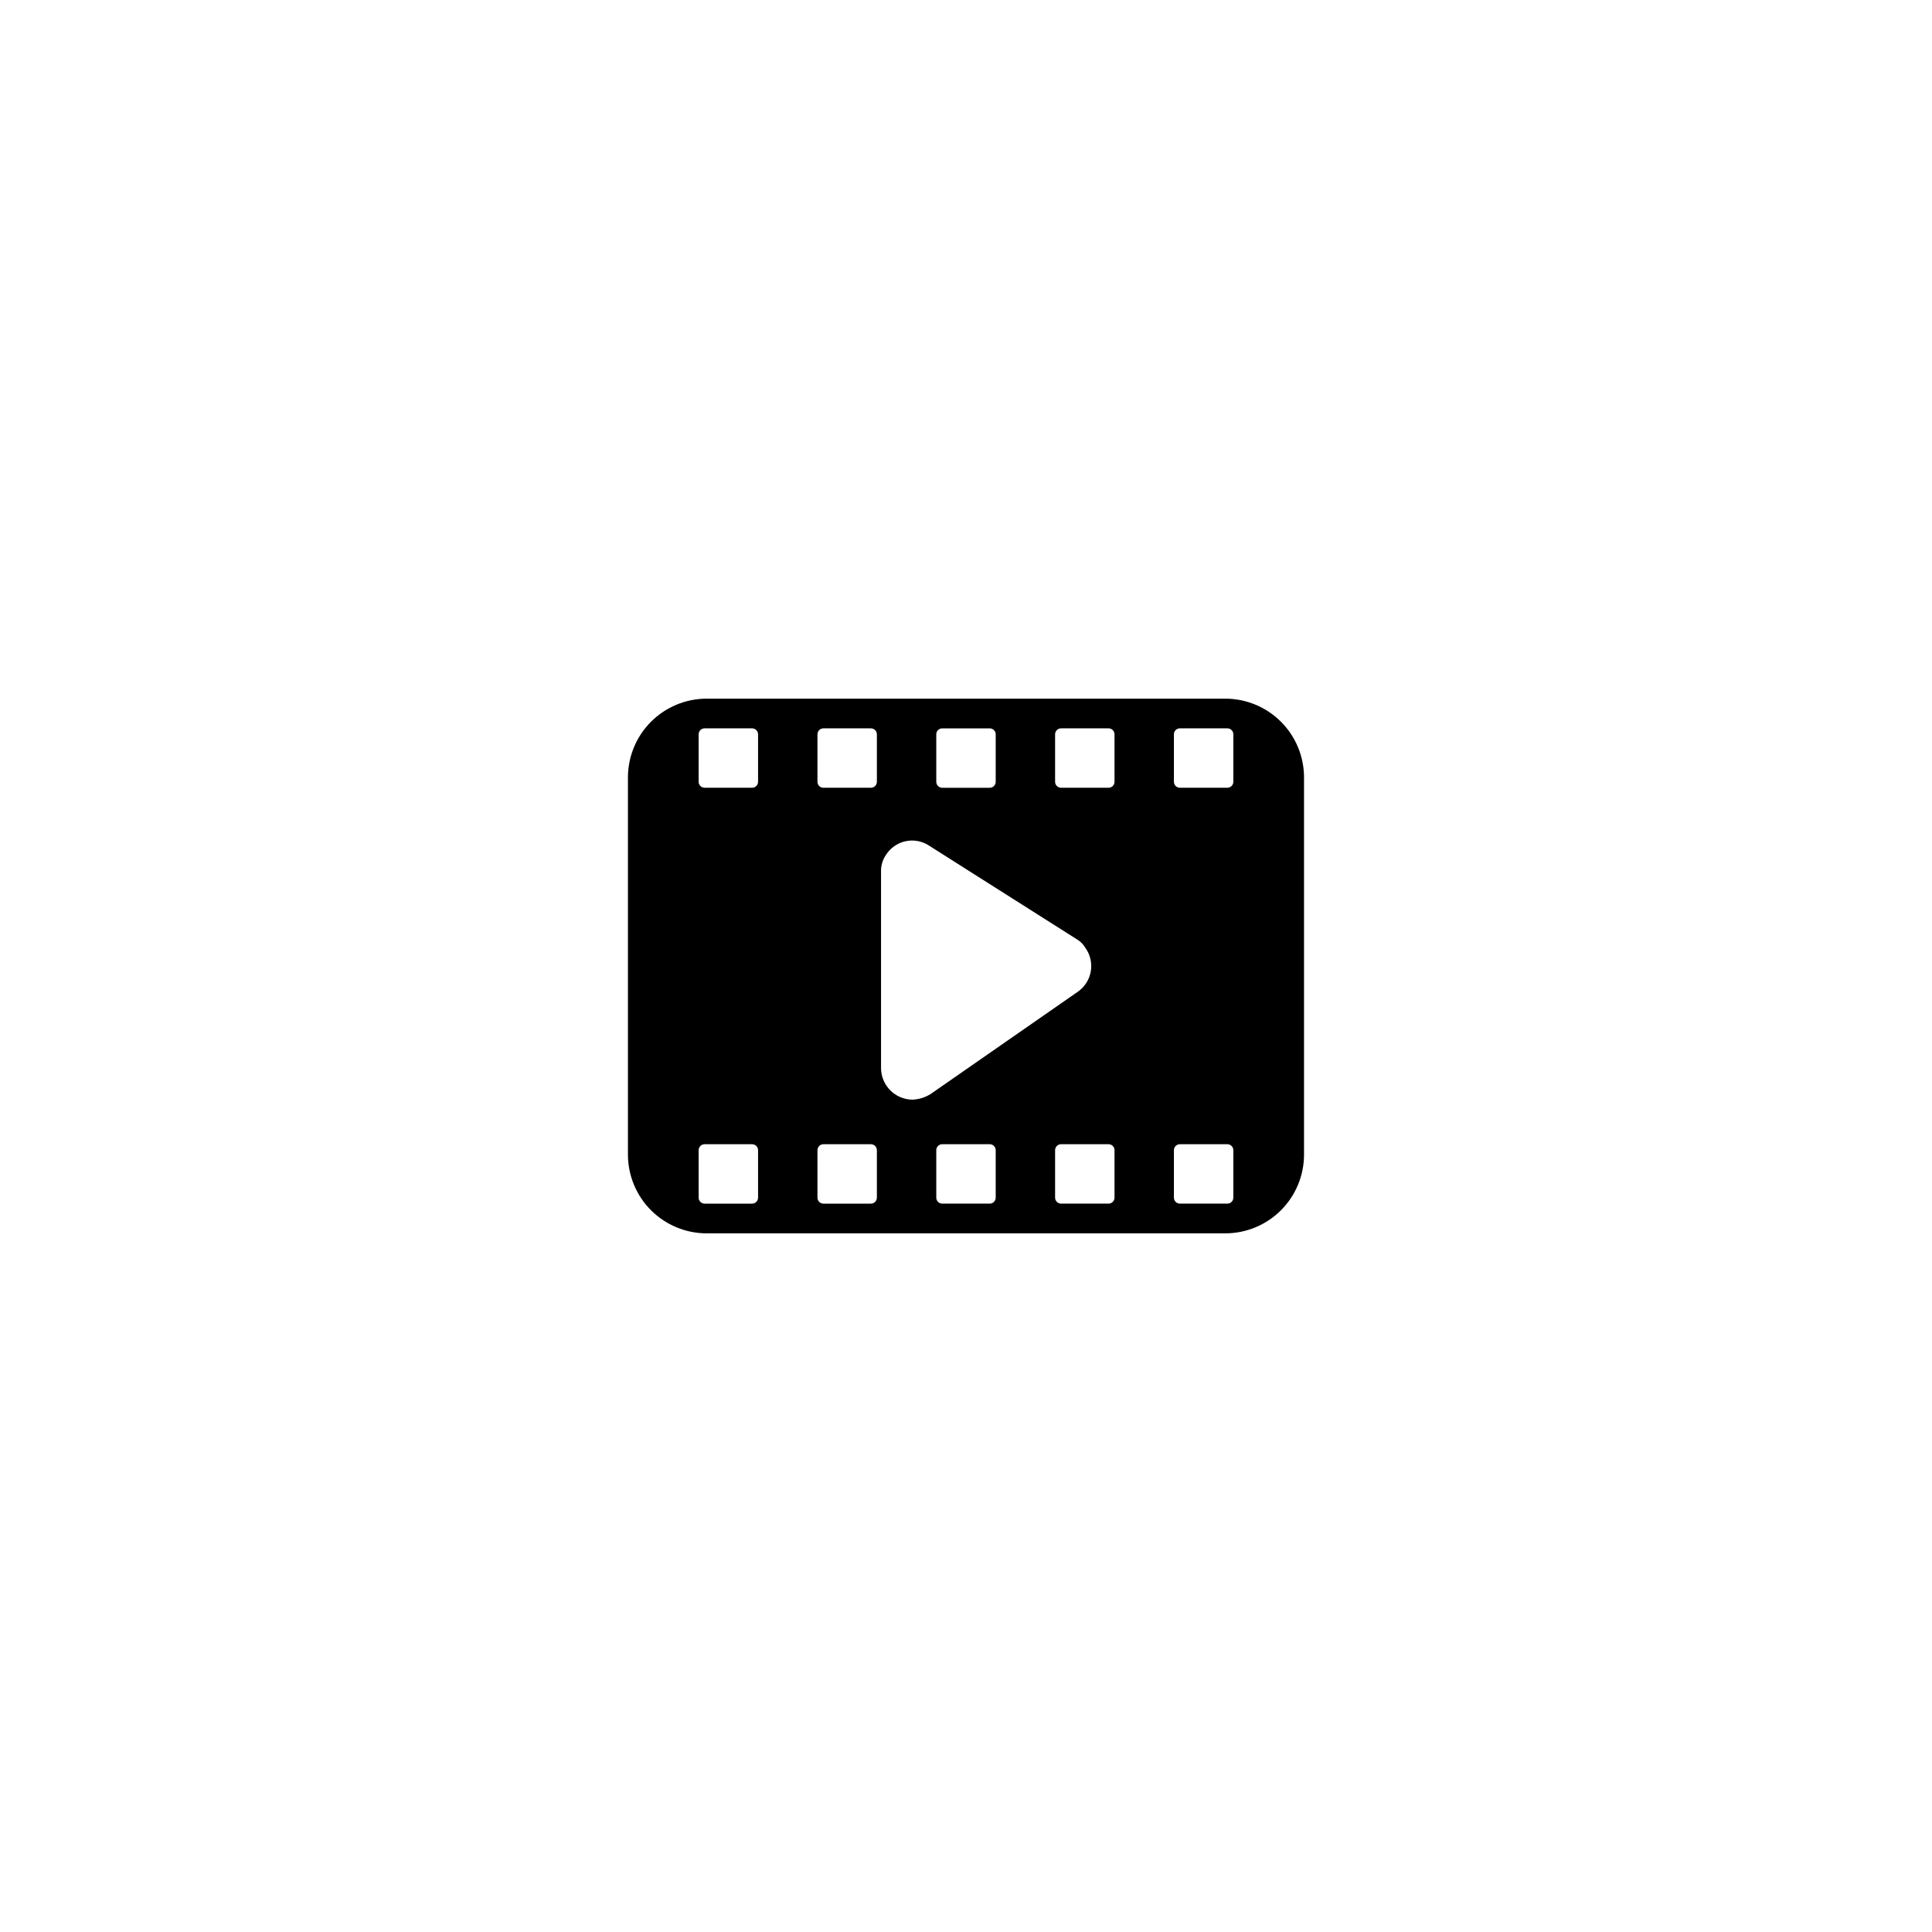<?xml version="1.0" encoding="UTF-8"?>
<!-- Uploaded to: ICON Repo, www.svgrepo.com, Generator: ICON Repo Mixer Tools -->
<svg fill="#000000" width="800px" height="800px" version="1.1" viewBox="144 144 512 512" xmlns="http://www.w3.org/2000/svg">
 <path d="m468.8 329.15h-137.61c-5.516 0.027-10.797 2.238-14.691 6.144-3.894 3.91-6.082 9.199-6.09 14.719v99.977-0.004c0.008 5.519 2.195 10.809 6.09 14.719 3.894 3.91 9.176 6.117 14.691 6.144h137.61c5.516-0.027 10.801-2.234 14.695-6.144 3.891-3.91 6.082-9.199 6.086-14.719v-99.973c-0.004-5.519-2.195-10.809-6.086-14.719-3.894-3.906-9.18-6.117-14.695-6.144zm-76.676 9.449c0.004-0.871 0.707-1.574 1.574-1.574h12.598c0.867 0 1.57 0.703 1.574 1.574v12.594c-0.004 0.867-0.707 1.574-1.574 1.574h-12.598c-0.867 0-1.57-0.707-1.574-1.574zm-47.23 122.8c-0.004 0.871-0.707 1.574-1.574 1.578h-12.594c-0.871-0.004-1.574-0.707-1.578-1.578v-12.594c0.004-0.867 0.707-1.57 1.578-1.574h12.594c0.867 0.004 1.57 0.707 1.574 1.574zm0-110.21c-0.004 0.867-0.707 1.574-1.574 1.574h-12.594c-0.871 0-1.574-0.707-1.578-1.574v-12.594c0.004-0.871 0.707-1.574 1.578-1.574h12.594c0.867 0 1.57 0.703 1.574 1.574zm31.488 110.21c-0.004 0.871-0.707 1.574-1.574 1.578h-12.598c-0.867-0.004-1.57-0.707-1.574-1.578v-12.594c0.004-0.867 0.707-1.57 1.574-1.574h12.598c0.867 0.004 1.57 0.707 1.574 1.574zm0-110.21c-0.004 0.867-0.707 1.574-1.574 1.574h-12.598c-0.867 0-1.57-0.707-1.574-1.574v-12.594c0.004-0.871 0.707-1.574 1.574-1.574h12.598c0.867 0 1.57 0.703 1.574 1.574zm9.445 84.23c-4.594-0.031-8.312-3.746-8.344-8.344v-52.113c-0.043-1.539 0.398-3.055 1.258-4.328 1.168-1.887 3.047-3.223 5.215-3.695 2.168-0.477 4.434-0.051 6.281 1.176l39.125 24.797h-0.004c0.945 0.551 1.734 1.336 2.285 2.281 1.297 1.809 1.809 4.066 1.422 6.258-0.383 2.191-1.633 4.137-3.469 5.394l-38.965 27.078h-0.004c-1.441 0.91-3.098 1.426-4.801 1.496zm22.043 25.977c-0.004 0.871-0.707 1.574-1.574 1.578h-12.598c-0.867-0.004-1.57-0.707-1.574-1.578v-12.594c0.004-0.867 0.707-1.57 1.574-1.574h12.598c0.867 0.004 1.57 0.707 1.574 1.574zm31.488 0c-0.004 0.871-0.707 1.574-1.574 1.578h-12.598c-0.867-0.004-1.57-0.707-1.574-1.578v-12.594c0.004-0.867 0.707-1.57 1.574-1.574h12.598c0.867 0.004 1.57 0.707 1.574 1.574zm0-110.21c-0.004 0.867-0.707 1.574-1.574 1.574h-12.598c-0.867 0-1.57-0.707-1.574-1.574v-12.594c0.004-0.871 0.707-1.574 1.574-1.574h12.598c0.867 0 1.57 0.703 1.574 1.574zm31.488 110.21c-0.004 0.871-0.707 1.574-1.574 1.578h-12.598c-0.867-0.004-1.57-0.707-1.574-1.578v-12.594c0.004-0.867 0.707-1.57 1.574-1.574h12.598c0.867 0.004 1.57 0.707 1.574 1.574zm0-110.21c-0.004 0.867-0.707 1.574-1.574 1.574h-12.598c-0.867 0-1.57-0.707-1.574-1.574v-12.594c0.004-0.871 0.707-1.574 1.574-1.574h12.598c0.867 0 1.57 0.703 1.574 1.574z"/>
</svg>